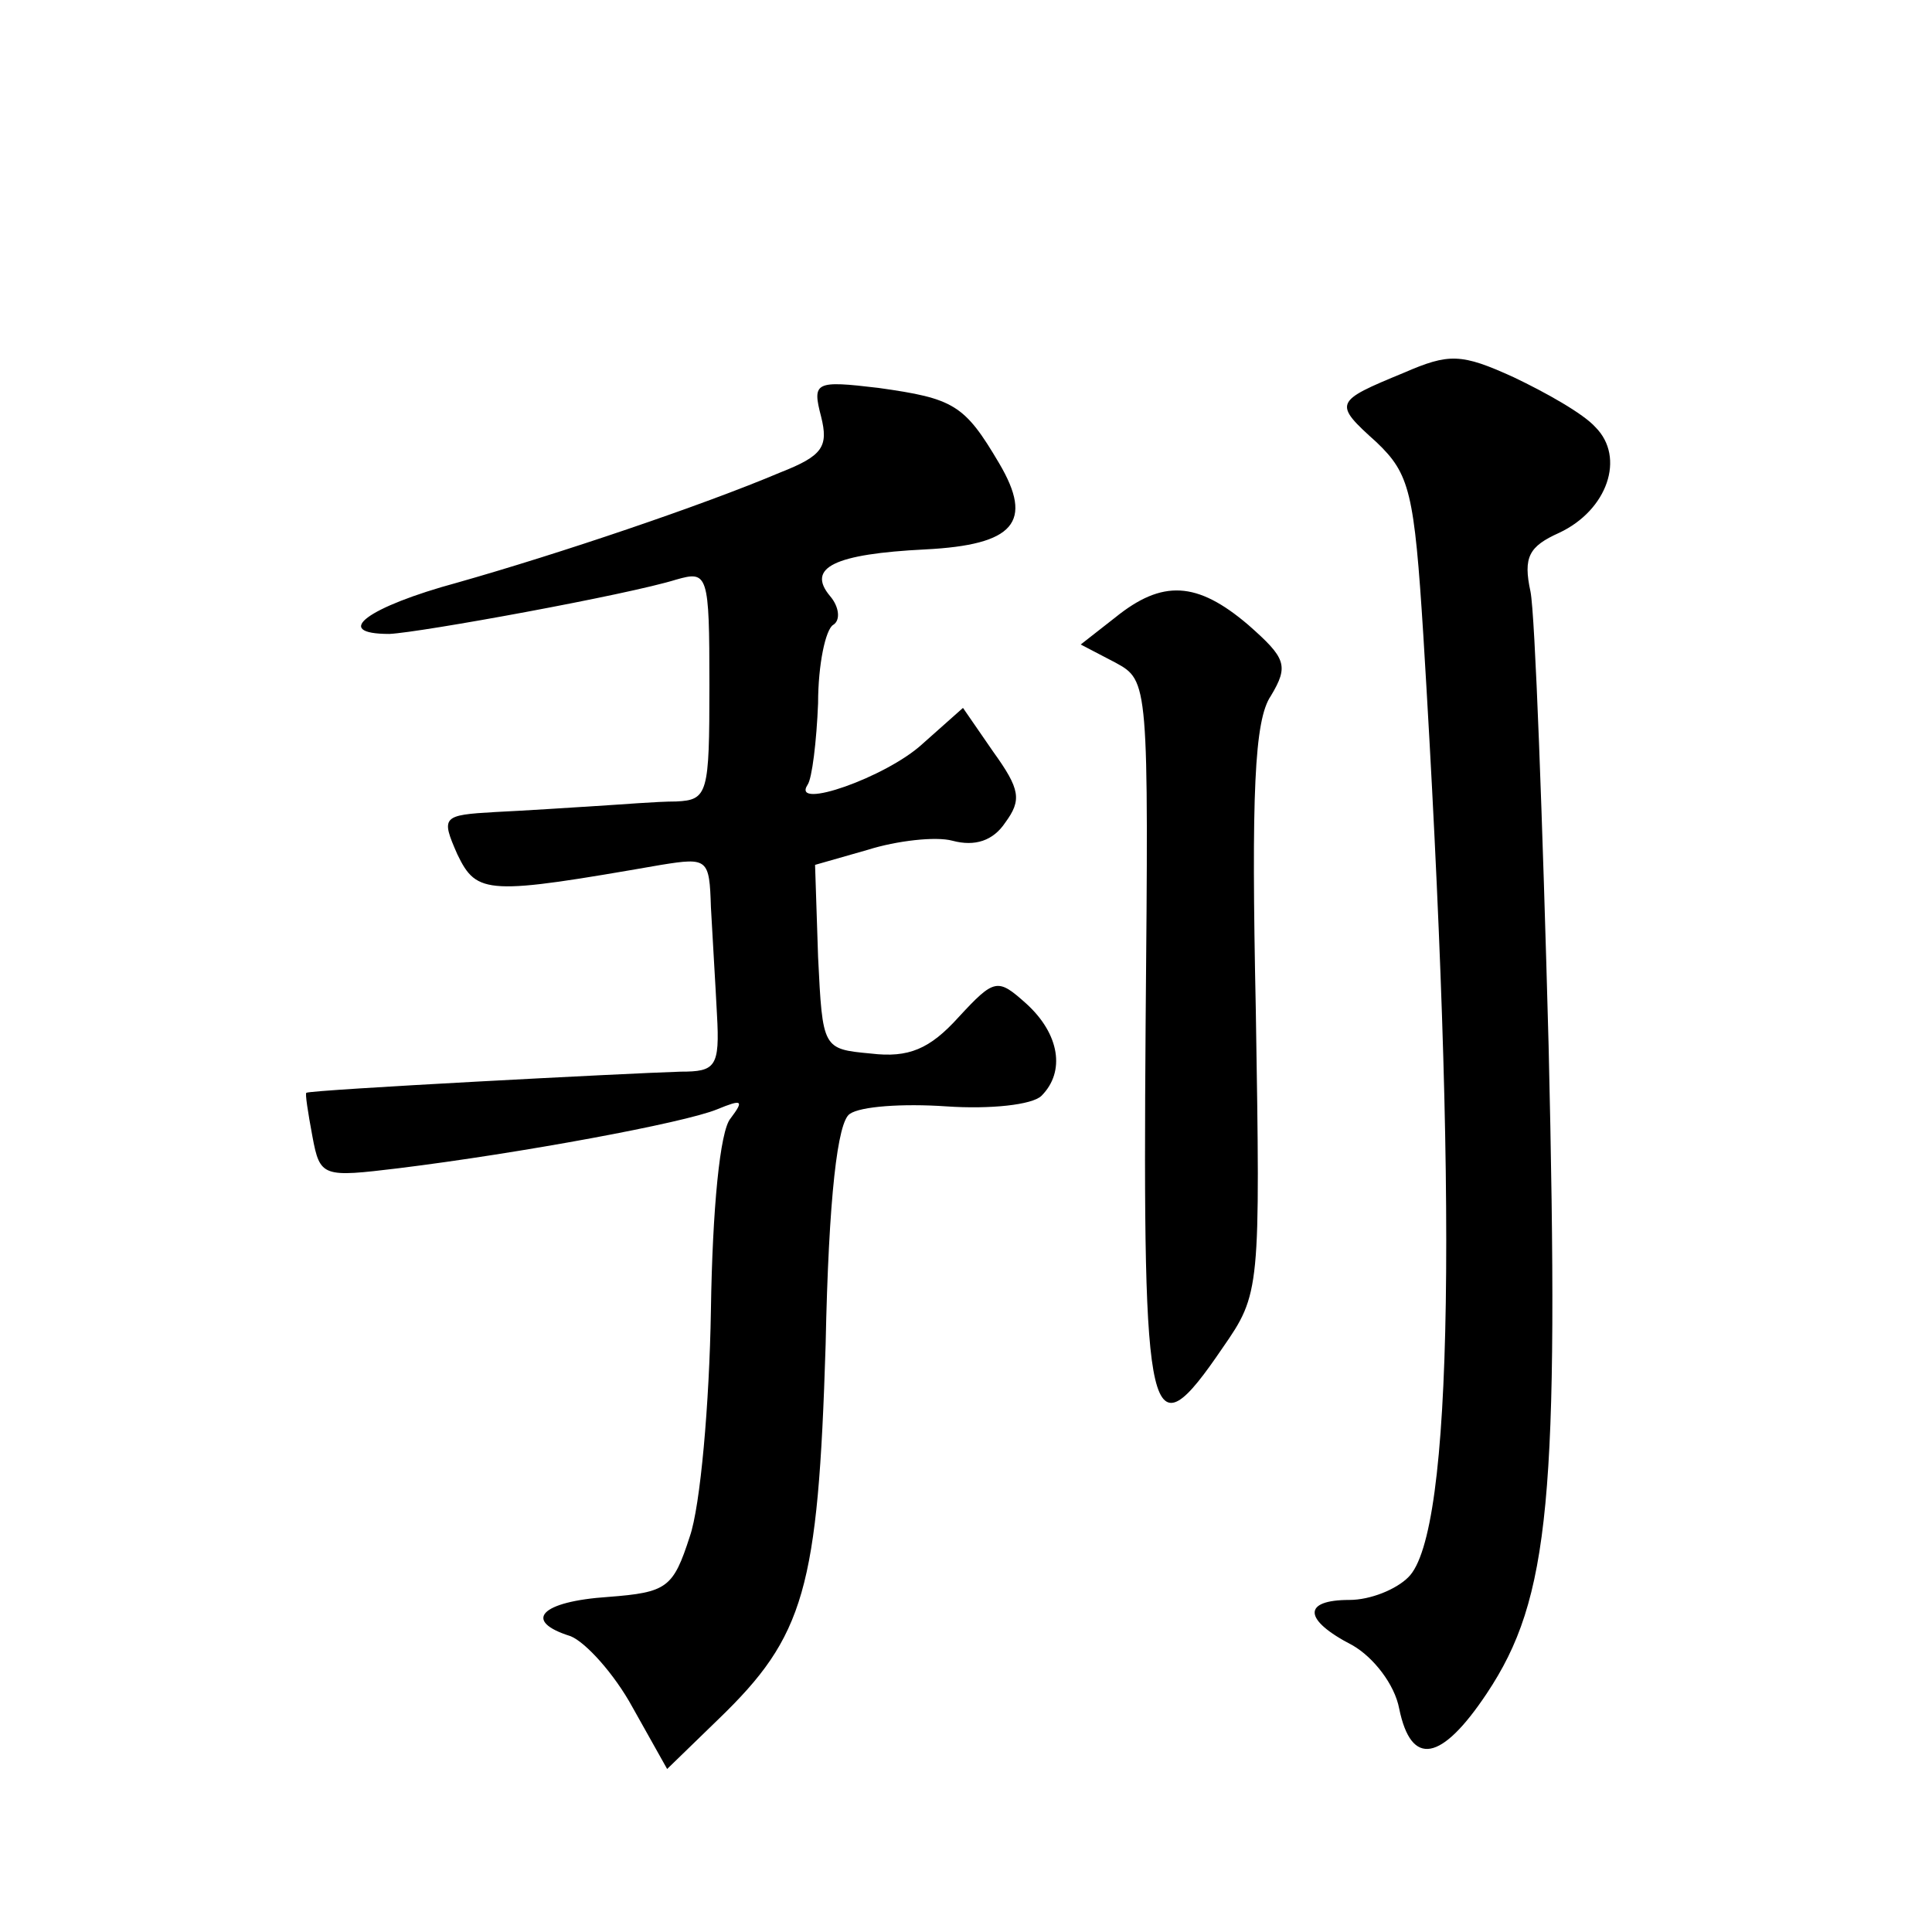 <?xml version="1.0" standalone="no"?>
<!DOCTYPE svg PUBLIC "-//W3C//DTD SVG 20010904//EN"
 "http://www.w3.org/TR/2001/REC-SVG-20010904/DTD/svg10.dtd">
<svg version="1.0" xmlns="http://www.w3.org/2000/svg"
 width="128pt" height="128pt" viewBox="0 0 128 128"
 preserveAspectRatio="xMidYMid meet">
<g transform="translate(0,128) scale(0.1,-0.1)"
fill="#0" stroke="none">
<path d="M930 1033 c-46 -19 -47 -20 -18 -46 22 -21 25 -33 31 -128 23 -376 20
-595 -10 -624 -8 -8 -25 -15 -39 -15 -31 0 -31 -13 2 -30 14 -8 28 -26 31 -42 8
-39 28 -35 58 10 42 63 48 130 41 429 -4 150 -9 286 -12 301 -5 23 -1 30 19 39
32 15 44 50 24 70 -8 9 -33 23 -54 33 -35 16 -43 16 -73 3z M544 1004 c5 -20 1
-26 -27 -37 -52 -22 -147 -54 -214 -73 -59 -16 -84 -34 -45 -34 21 1 158 26 190
36 21 6 22 4 22 -70 0 -72 -1 -76 -22 -77 -13 0 -36 -2 -53 -3 -16 -1 -46 -3 -67
-4 -35 -2 -36 -3 -25 -28 13 -27 20 -27 135 -7 31 5 32 4 33 -28 1 -19 3 -51 4
-71 2 -35 -1 -38 -24 -38 -34 -1 -245 -12 -248 -14 -1 0 1 -13 4 -29 5 -27 7 -27
57 -21 81 10 189 30 211 39 17 7 18 6 9 -6 -7 -8 -12 -60 -13 -127 -1 -62 -7 -130
-14 -150 -11 -34 -15 -37 -54 -40 -45 -3 -57 -16 -25 -26 10 -4 29 -25 41 -47 l23
-41 34 33 c57 55 66 86 71 248 2 99 8 148 16 153 7 5 35 7 64 5 29 -2 57 1 63 7
16 16 12 41 -10 61 -19 17 -21 17 -45 -9 -19 -21 -33 -27 -58 -24 -32 3 -32 3 -35
64 l-2 61 35 10 c19 6 45 9 56 6 15 -4 27 0 35 12 11 15 10 22 -8 47 l-20 29 -27
-24 c-24 -22 -87 -44 -76 -27 3 4 6 29 7 54 0 26 5 49 10 52 5 3 4 12 -2 19 -16
19 3 28 63 31 59 3 72 18 49 57 -23 39 -30 43 -80 50 -42 5 -44 4 -38 -19z M739
871 l-23 -18 23 -12 c22 -12 22 -13 20 -240 -2 -269 2 -286 51 -214 25 36 25 38
22 224 -3 143 -1 192 10 208 12 20 10 25 -15 47 -34 29 -57 30 -88 5z"/>
</g>
</svg>
